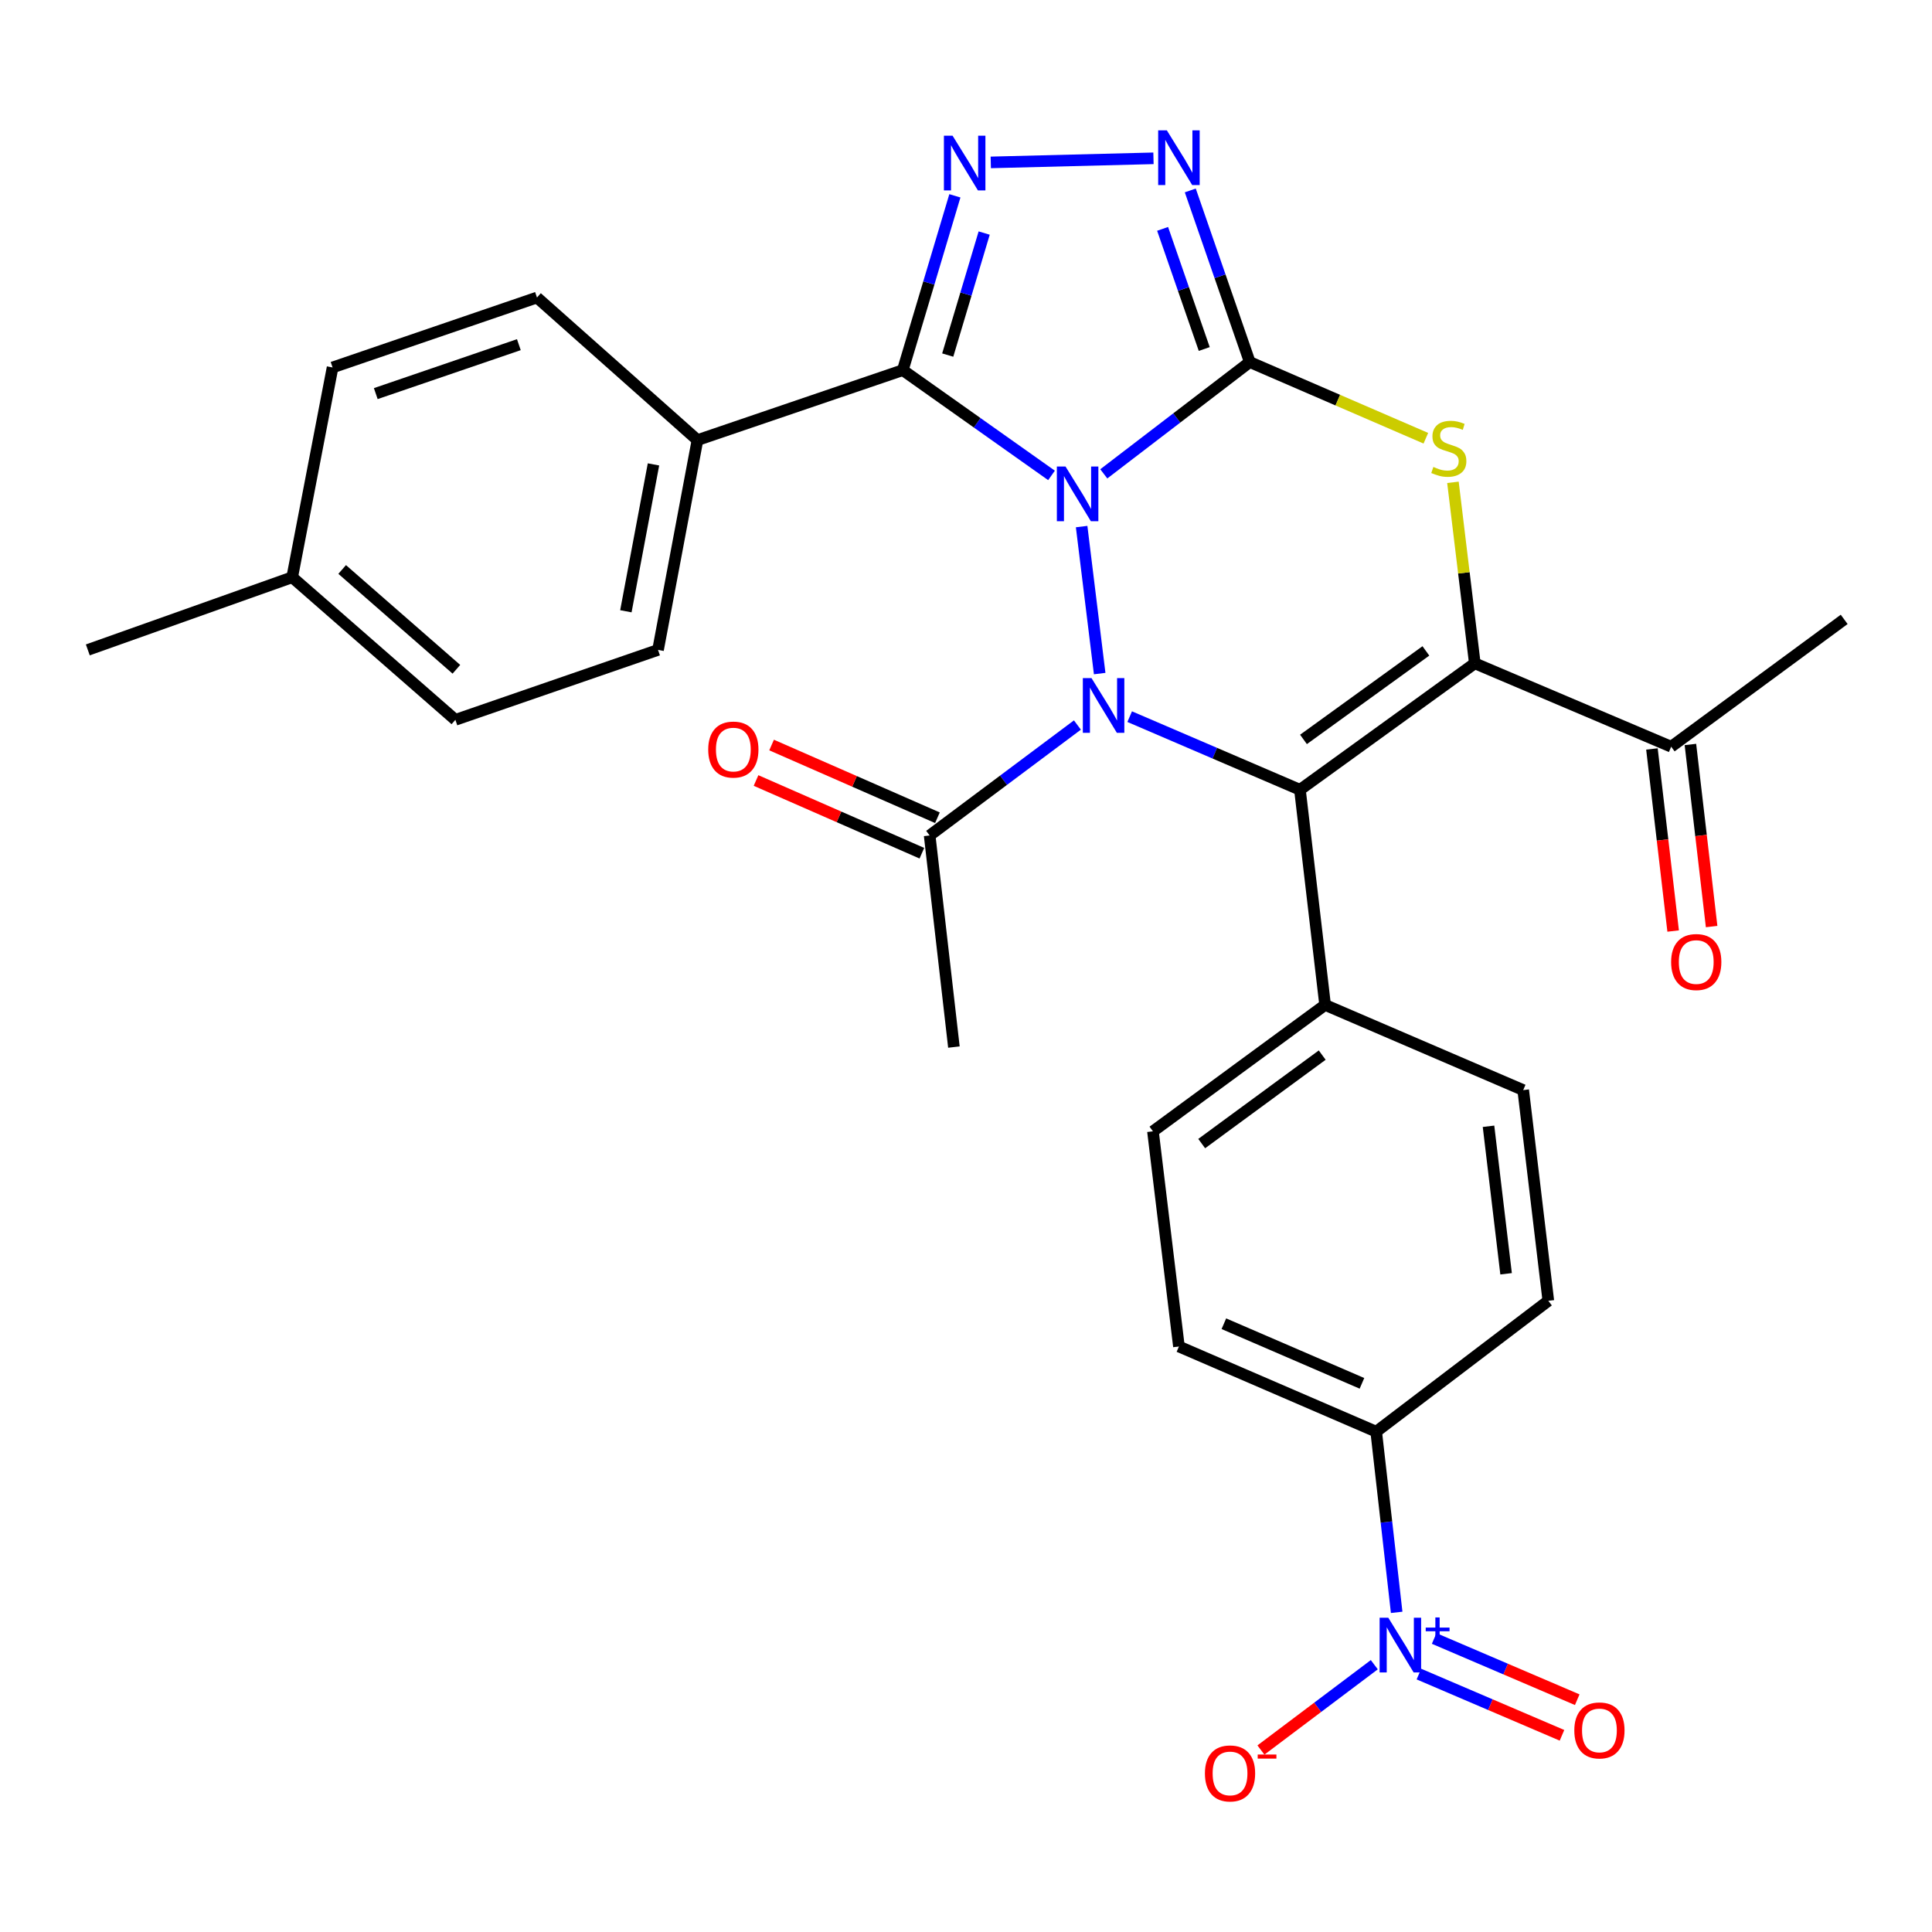 <?xml version='1.0' encoding='iso-8859-1'?>
<svg version='1.1' baseProfile='full'
              xmlns='http://www.w3.org/2000/svg'
                      xmlns:rdkit='http://www.rdkit.org/xml'
                      xmlns:xlink='http://www.w3.org/1999/xlink'
                  xml:space='preserve'
width='1000px' height='1000px' viewBox='0 0 1000 1000'>
<!-- END OF HEADER -->
<rect style='opacity:1.0;fill:#FFFFFF;stroke:none' width='1000' height='1000' x='0' y='0'> </rect>
<path class='bond-0' d='M 571.319,245.263 L 609.098,216.334' style='fill:none;fill-rule:evenodd;stroke:#0000FF;stroke-width:6px;stroke-linecap:butt;stroke-linejoin:miter;stroke-opacity:1' />
<path class='bond-0' d='M 609.098,216.334 L 646.878,187.404' style='fill:none;fill-rule:evenodd;stroke:#000000;stroke-width:6px;stroke-linecap:butt;stroke-linejoin:miter;stroke-opacity:1' />
<path class='bond-1' d='M 559.85,272.554 L 569.192,348.643' style='fill:none;fill-rule:evenodd;stroke:#0000FF;stroke-width:6px;stroke-linecap:butt;stroke-linejoin:miter;stroke-opacity:1' />
<path class='bond-4' d='M 544.262,246.071 L 505.775,218.826' style='fill:none;fill-rule:evenodd;stroke:#0000FF;stroke-width:6px;stroke-linecap:butt;stroke-linejoin:miter;stroke-opacity:1' />
<path class='bond-4' d='M 505.775,218.826 L 467.287,191.581' style='fill:none;fill-rule:evenodd;stroke:#000000;stroke-width:6px;stroke-linecap:butt;stroke-linejoin:miter;stroke-opacity:1' />
<path class='bond-5' d='M 646.878,187.404 L 692.449,207.115' style='fill:none;fill-rule:evenodd;stroke:#000000;stroke-width:6px;stroke-linecap:butt;stroke-linejoin:miter;stroke-opacity:1' />
<path class='bond-5' d='M 692.449,207.115 L 738.019,226.826' style='fill:none;fill-rule:evenodd;stroke:#CCCC00;stroke-width:6px;stroke-linecap:butt;stroke-linejoin:miter;stroke-opacity:1' />
<path class='bond-7' d='M 646.878,187.404 L 631.484,142.989' style='fill:none;fill-rule:evenodd;stroke:#000000;stroke-width:6px;stroke-linecap:butt;stroke-linejoin:miter;stroke-opacity:1' />
<path class='bond-7' d='M 631.484,142.989 L 616.089,98.574' style='fill:none;fill-rule:evenodd;stroke:#0000FF;stroke-width:6px;stroke-linecap:butt;stroke-linejoin:miter;stroke-opacity:1' />
<path class='bond-7' d='M 623.317,180.645 L 612.541,149.554' style='fill:none;fill-rule:evenodd;stroke:#000000;stroke-width:6px;stroke-linecap:butt;stroke-linejoin:miter;stroke-opacity:1' />
<path class='bond-7' d='M 612.541,149.554 L 601.765,118.464' style='fill:none;fill-rule:evenodd;stroke:#0000FF;stroke-width:6px;stroke-linecap:butt;stroke-linejoin:miter;stroke-opacity:1' />
<path class='bond-2' d='M 584.722,370.935 L 628.787,389.86' style='fill:none;fill-rule:evenodd;stroke:#0000FF;stroke-width:6px;stroke-linecap:butt;stroke-linejoin:miter;stroke-opacity:1' />
<path class='bond-2' d='M 628.787,389.86 L 672.852,408.785' style='fill:none;fill-rule:evenodd;stroke:#000000;stroke-width:6px;stroke-linecap:butt;stroke-linejoin:miter;stroke-opacity:1' />
<path class='bond-9' d='M 557.667,375.265 L 519.427,403.854' style='fill:none;fill-rule:evenodd;stroke:#0000FF;stroke-width:6px;stroke-linecap:butt;stroke-linejoin:miter;stroke-opacity:1' />
<path class='bond-9' d='M 519.427,403.854 L 481.188,432.442' style='fill:none;fill-rule:evenodd;stroke:#000000;stroke-width:6px;stroke-linecap:butt;stroke-linejoin:miter;stroke-opacity:1' />
<path class='bond-3' d='M 672.852,408.785 L 763.36,343.337' style='fill:none;fill-rule:evenodd;stroke:#000000;stroke-width:6px;stroke-linecap:butt;stroke-linejoin:miter;stroke-opacity:1' />
<path class='bond-3' d='M 674.681,382.722 L 738.036,336.908' style='fill:none;fill-rule:evenodd;stroke:#000000;stroke-width:6px;stroke-linecap:butt;stroke-linejoin:miter;stroke-opacity:1' />
<path class='bond-11' d='M 672.852,408.785 L 685.872,520.143' style='fill:none;fill-rule:evenodd;stroke:#000000;stroke-width:6px;stroke-linecap:butt;stroke-linejoin:miter;stroke-opacity:1' />
<path class='bond-10' d='M 763.36,343.337 L 864.995,386.497' style='fill:none;fill-rule:evenodd;stroke:#000000;stroke-width:6px;stroke-linecap:butt;stroke-linejoin:miter;stroke-opacity:1' />
<path class='bond-31' d='M 763.36,343.337 L 757.701,296.495' style='fill:none;fill-rule:evenodd;stroke:#000000;stroke-width:6px;stroke-linecap:butt;stroke-linejoin:miter;stroke-opacity:1' />
<path class='bond-31' d='M 757.701,296.495 L 752.042,249.652' style='fill:none;fill-rule:evenodd;stroke:#CCCC00;stroke-width:6px;stroke-linecap:butt;stroke-linejoin:miter;stroke-opacity:1' />
<path class='bond-6' d='M 467.287,191.581 L 480.765,146.468' style='fill:none;fill-rule:evenodd;stroke:#000000;stroke-width:6px;stroke-linecap:butt;stroke-linejoin:miter;stroke-opacity:1' />
<path class='bond-6' d='M 480.765,146.468 L 494.243,101.356' style='fill:none;fill-rule:evenodd;stroke:#0000FF;stroke-width:6px;stroke-linecap:butt;stroke-linejoin:miter;stroke-opacity:1' />
<path class='bond-6' d='M 490.54,183.786 L 499.975,152.207' style='fill:none;fill-rule:evenodd;stroke:#000000;stroke-width:6px;stroke-linecap:butt;stroke-linejoin:miter;stroke-opacity:1' />
<path class='bond-6' d='M 499.975,152.207 L 509.41,120.629' style='fill:none;fill-rule:evenodd;stroke:#0000FF;stroke-width:6px;stroke-linecap:butt;stroke-linejoin:miter;stroke-opacity:1' />
<path class='bond-12' d='M 467.287,191.581 L 361.008,227.791' style='fill:none;fill-rule:evenodd;stroke:#000000;stroke-width:6px;stroke-linecap:butt;stroke-linejoin:miter;stroke-opacity:1' />
<path class='bond-30' d='M 512.823,84.06 L 597.036,81.945' style='fill:none;fill-rule:evenodd;stroke:#0000FF;stroke-width:6px;stroke-linecap:butt;stroke-linejoin:miter;stroke-opacity:1' />
<path class='bond-8' d='M 722.914,834.551 L 717.614,787.793' style='fill:none;fill-rule:evenodd;stroke:#0000FF;stroke-width:6px;stroke-linecap:butt;stroke-linejoin:miter;stroke-opacity:1' />
<path class='bond-8' d='M 717.614,787.793 L 712.314,741.034' style='fill:none;fill-rule:evenodd;stroke:#000000;stroke-width:6px;stroke-linecap:butt;stroke-linejoin:miter;stroke-opacity:1' />
<path class='bond-14' d='M 711.335,861.649 L 681.995,883.727' style='fill:none;fill-rule:evenodd;stroke:#0000FF;stroke-width:6px;stroke-linecap:butt;stroke-linejoin:miter;stroke-opacity:1' />
<path class='bond-14' d='M 681.995,883.727 L 652.656,905.806' style='fill:none;fill-rule:evenodd;stroke:#FF0000;stroke-width:6px;stroke-linecap:butt;stroke-linejoin:miter;stroke-opacity:1' />
<path class='bond-15' d='M 734.431,866.502 L 771.457,882.349' style='fill:none;fill-rule:evenodd;stroke:#0000FF;stroke-width:6px;stroke-linecap:butt;stroke-linejoin:miter;stroke-opacity:1' />
<path class='bond-15' d='M 771.457,882.349 L 808.483,898.196' style='fill:none;fill-rule:evenodd;stroke:#FF0000;stroke-width:6px;stroke-linecap:butt;stroke-linejoin:miter;stroke-opacity:1' />
<path class='bond-15' d='M 742.319,848.071 L 779.346,863.918' style='fill:none;fill-rule:evenodd;stroke:#0000FF;stroke-width:6px;stroke-linecap:butt;stroke-linejoin:miter;stroke-opacity:1' />
<path class='bond-15' d='M 779.346,863.918 L 816.372,879.765' style='fill:none;fill-rule:evenodd;stroke:#FF0000;stroke-width:6px;stroke-linecap:butt;stroke-linejoin:miter;stroke-opacity:1' />
<path class='bond-16' d='M 485.213,423.261 L 442.294,404.443' style='fill:none;fill-rule:evenodd;stroke:#000000;stroke-width:6px;stroke-linecap:butt;stroke-linejoin:miter;stroke-opacity:1' />
<path class='bond-16' d='M 442.294,404.443 L 399.374,385.625' style='fill:none;fill-rule:evenodd;stroke:#FF0000;stroke-width:6px;stroke-linecap:butt;stroke-linejoin:miter;stroke-opacity:1' />
<path class='bond-16' d='M 477.163,441.623 L 434.243,422.805' style='fill:none;fill-rule:evenodd;stroke:#000000;stroke-width:6px;stroke-linecap:butt;stroke-linejoin:miter;stroke-opacity:1' />
<path class='bond-16' d='M 434.243,422.805 L 391.323,403.986' style='fill:none;fill-rule:evenodd;stroke:#FF0000;stroke-width:6px;stroke-linecap:butt;stroke-linejoin:miter;stroke-opacity:1' />
<path class='bond-27' d='M 481.188,432.442 L 493.74,541.963' style='fill:none;fill-rule:evenodd;stroke:#000000;stroke-width:6px;stroke-linecap:butt;stroke-linejoin:miter;stroke-opacity:1' />
<path class='bond-17' d='M 855.038,387.658 L 860.529,434.781' style='fill:none;fill-rule:evenodd;stroke:#000000;stroke-width:6px;stroke-linecap:butt;stroke-linejoin:miter;stroke-opacity:1' />
<path class='bond-17' d='M 860.529,434.781 L 866.019,481.904' style='fill:none;fill-rule:evenodd;stroke:#FF0000;stroke-width:6px;stroke-linecap:butt;stroke-linejoin:miter;stroke-opacity:1' />
<path class='bond-17' d='M 874.952,385.337 L 880.443,432.461' style='fill:none;fill-rule:evenodd;stroke:#000000;stroke-width:6px;stroke-linecap:butt;stroke-linejoin:miter;stroke-opacity:1' />
<path class='bond-17' d='M 880.443,432.461 L 885.933,479.584' style='fill:none;fill-rule:evenodd;stroke:#FF0000;stroke-width:6px;stroke-linecap:butt;stroke-linejoin:miter;stroke-opacity:1' />
<path class='bond-28' d='M 864.995,386.497 L 954.545,320.593' style='fill:none;fill-rule:evenodd;stroke:#000000;stroke-width:6px;stroke-linecap:butt;stroke-linejoin:miter;stroke-opacity:1' />
<path class='bond-18' d='M 685.872,520.143 L 788.41,564.228' style='fill:none;fill-rule:evenodd;stroke:#000000;stroke-width:6px;stroke-linecap:butt;stroke-linejoin:miter;stroke-opacity:1' />
<path class='bond-19' d='M 685.872,520.143 L 596.768,585.569' style='fill:none;fill-rule:evenodd;stroke:#000000;stroke-width:6px;stroke-linecap:butt;stroke-linejoin:miter;stroke-opacity:1' />
<path class='bond-19' d='M 684.372,546.117 L 621.999,591.915' style='fill:none;fill-rule:evenodd;stroke:#000000;stroke-width:6px;stroke-linecap:butt;stroke-linejoin:miter;stroke-opacity:1' />
<path class='bond-22' d='M 361.008,227.791 L 340.592,336.387' style='fill:none;fill-rule:evenodd;stroke:#000000;stroke-width:6px;stroke-linecap:butt;stroke-linejoin:miter;stroke-opacity:1' />
<path class='bond-22' d='M 338.242,240.376 L 323.951,316.393' style='fill:none;fill-rule:evenodd;stroke:#000000;stroke-width:6px;stroke-linecap:butt;stroke-linejoin:miter;stroke-opacity:1' />
<path class='bond-23' d='M 361.008,227.791 L 277.94,154.001' style='fill:none;fill-rule:evenodd;stroke:#000000;stroke-width:6px;stroke-linecap:butt;stroke-linejoin:miter;stroke-opacity:1' />
<path class='bond-13' d='M 712.314,741.034 L 610.211,696.949' style='fill:none;fill-rule:evenodd;stroke:#000000;stroke-width:6px;stroke-linecap:butt;stroke-linejoin:miter;stroke-opacity:1' />
<path class='bond-13' d='M 704.946,716.015 L 633.474,685.156' style='fill:none;fill-rule:evenodd;stroke:#000000;stroke-width:6px;stroke-linecap:butt;stroke-linejoin:miter;stroke-opacity:1' />
<path class='bond-33' d='M 712.314,741.034 L 801.408,673.292' style='fill:none;fill-rule:evenodd;stroke:#000000;stroke-width:6px;stroke-linecap:butt;stroke-linejoin:miter;stroke-opacity:1' />
<path class='bond-21' d='M 788.41,564.228 L 801.408,673.292' style='fill:none;fill-rule:evenodd;stroke:#000000;stroke-width:6px;stroke-linecap:butt;stroke-linejoin:miter;stroke-opacity:1' />
<path class='bond-21' d='M 770.452,582.96 L 779.55,659.305' style='fill:none;fill-rule:evenodd;stroke:#000000;stroke-width:6px;stroke-linecap:butt;stroke-linejoin:miter;stroke-opacity:1' />
<path class='bond-20' d='M 596.768,585.569 L 610.211,696.949' style='fill:none;fill-rule:evenodd;stroke:#000000;stroke-width:6px;stroke-linecap:butt;stroke-linejoin:miter;stroke-opacity:1' />
<path class='bond-25' d='M 340.592,336.387 L 235.704,372.586' style='fill:none;fill-rule:evenodd;stroke:#000000;stroke-width:6px;stroke-linecap:butt;stroke-linejoin:miter;stroke-opacity:1' />
<path class='bond-24' d='M 277.94,154.001 L 172.139,190.189' style='fill:none;fill-rule:evenodd;stroke:#000000;stroke-width:6px;stroke-linecap:butt;stroke-linejoin:miter;stroke-opacity:1' />
<path class='bond-24' d='M 268.558,178.399 L 194.498,203.73' style='fill:none;fill-rule:evenodd;stroke:#000000;stroke-width:6px;stroke-linecap:butt;stroke-linejoin:miter;stroke-opacity:1' />
<path class='bond-26' d='M 172.139,190.189 L 151.244,298.785' style='fill:none;fill-rule:evenodd;stroke:#000000;stroke-width:6px;stroke-linecap:butt;stroke-linejoin:miter;stroke-opacity:1' />
<path class='bond-32' d='M 235.704,372.586 L 151.244,298.785' style='fill:none;fill-rule:evenodd;stroke:#000000;stroke-width:6px;stroke-linecap:butt;stroke-linejoin:miter;stroke-opacity:1' />
<path class='bond-32' d='M 236.227,346.419 L 177.105,294.758' style='fill:none;fill-rule:evenodd;stroke:#000000;stroke-width:6px;stroke-linecap:butt;stroke-linejoin:miter;stroke-opacity:1' />
<path class='bond-29' d='M 151.244,298.785 L 45.455,336.387' style='fill:none;fill-rule:evenodd;stroke:#000000;stroke-width:6px;stroke-linecap:butt;stroke-linejoin:miter;stroke-opacity:1' />
<path  class='atom-0' d='M 551.513 241.476
L 560.793 256.476
Q 561.713 257.956, 563.193 260.636
Q 564.673 263.316, 564.753 263.476
L 564.753 241.476
L 568.513 241.476
L 568.513 269.796
L 564.633 269.796
L 554.673 253.396
Q 553.513 251.476, 552.273 249.276
Q 551.073 247.076, 550.713 246.396
L 550.713 269.796
L 547.033 269.796
L 547.033 241.476
L 551.513 241.476
' fill='#0000FF'/>
<path  class='atom-2' d='M 564.957 350.975
L 574.237 365.975
Q 575.157 367.455, 576.637 370.135
Q 578.117 372.815, 578.197 372.975
L 578.197 350.975
L 581.957 350.975
L 581.957 379.295
L 578.077 379.295
L 568.117 362.895
Q 566.957 360.975, 565.717 358.775
Q 564.517 356.575, 564.157 355.895
L 564.157 379.295
L 560.477 379.295
L 560.477 350.975
L 564.957 350.975
' fill='#0000FF'/>
<path  class='atom-6' d='M 741.905 241.688
Q 742.225 241.808, 743.545 242.368
Q 744.865 242.928, 746.305 243.288
Q 747.785 243.608, 749.225 243.608
Q 751.905 243.608, 753.465 242.328
Q 755.025 241.008, 755.025 238.728
Q 755.025 237.168, 754.225 236.208
Q 753.465 235.248, 752.265 234.728
Q 751.065 234.208, 749.065 233.608
Q 746.545 232.848, 745.025 232.128
Q 743.545 231.408, 742.465 229.888
Q 741.425 228.368, 741.425 225.808
Q 741.425 222.248, 743.825 220.048
Q 746.265 217.848, 751.065 217.848
Q 754.345 217.848, 758.065 219.408
L 757.145 222.488
Q 753.745 221.088, 751.185 221.088
Q 748.425 221.088, 746.905 222.248
Q 745.385 223.368, 745.425 225.328
Q 745.425 226.848, 746.185 227.768
Q 746.985 228.688, 748.105 229.208
Q 749.265 229.728, 751.185 230.328
Q 753.745 231.128, 755.265 231.928
Q 756.785 232.728, 757.865 234.368
Q 758.985 235.968, 758.985 238.728
Q 758.985 242.648, 756.345 244.768
Q 753.745 246.848, 749.385 246.848
Q 746.865 246.848, 744.945 246.288
Q 743.065 245.768, 740.825 244.848
L 741.905 241.688
' fill='#CCCC00'/>
<path  class='atom-7' d='M 493.049 70.239
L 502.329 85.239
Q 503.249 86.719, 504.729 89.399
Q 506.209 92.079, 506.289 92.239
L 506.289 70.239
L 510.049 70.239
L 510.049 98.559
L 506.169 98.559
L 496.209 82.159
Q 495.049 80.239, 493.809 78.039
Q 492.609 75.839, 492.249 75.159
L 492.249 98.559
L 488.569 98.559
L 488.569 70.239
L 493.049 70.239
' fill='#0000FF'/>
<path  class='atom-8' d='M 603.951 67.454
L 613.231 82.454
Q 614.151 83.934, 615.631 86.615
Q 617.111 89.294, 617.191 89.454
L 617.191 67.454
L 620.951 67.454
L 620.951 95.775
L 617.071 95.775
L 607.111 79.374
Q 605.951 77.454, 604.711 75.254
Q 603.511 73.055, 603.151 72.374
L 603.151 95.775
L 599.471 95.775
L 599.471 67.454
L 603.951 67.454
' fill='#0000FF'/>
<path  class='atom-9' d='M 718.573 837.33
L 727.853 852.33
Q 728.773 853.81, 730.253 856.49
Q 731.733 859.17, 731.813 859.33
L 731.813 837.33
L 735.573 837.33
L 735.573 865.65
L 731.693 865.65
L 721.733 849.25
Q 720.573 847.33, 719.333 845.13
Q 718.133 842.93, 717.773 842.25
L 717.773 865.65
L 714.093 865.65
L 714.093 837.33
L 718.573 837.33
' fill='#0000FF'/>
<path  class='atom-9' d='M 737.949 842.435
L 742.939 842.435
L 742.939 837.182
L 745.157 837.182
L 745.157 842.435
L 750.278 842.435
L 750.278 844.336
L 745.157 844.336
L 745.157 849.616
L 742.939 849.616
L 742.939 844.336
L 737.949 844.336
L 737.949 842.435
' fill='#0000FF'/>
<path  class='atom-15' d='M 623.664 917.92
Q 623.664 911.12, 627.024 907.32
Q 630.384 903.52, 636.664 903.52
Q 642.944 903.52, 646.304 907.32
Q 649.664 911.12, 649.664 917.92
Q 649.664 924.8, 646.264 928.72
Q 642.864 932.6, 636.664 932.6
Q 630.424 932.6, 627.024 928.72
Q 623.664 924.84, 623.664 917.92
M 636.664 929.4
Q 640.984 929.4, 643.304 926.52
Q 645.664 923.6, 645.664 917.92
Q 645.664 912.36, 643.304 909.56
Q 640.984 906.72, 636.664 906.72
Q 632.344 906.72, 629.984 909.52
Q 627.664 912.32, 627.664 917.92
Q 627.664 923.64, 629.984 926.52
Q 632.344 929.4, 636.664 929.4
' fill='#FF0000'/>
<path  class='atom-15' d='M 650.984 908.142
L 660.673 908.142
L 660.673 910.254
L 650.984 910.254
L 650.984 908.142
' fill='#FF0000'/>
<path  class='atom-16' d='M 814.861 895.666
Q 814.861 888.866, 818.221 885.066
Q 821.581 881.266, 827.861 881.266
Q 834.141 881.266, 837.501 885.066
Q 840.861 888.866, 840.861 895.666
Q 840.861 902.546, 837.461 906.466
Q 834.061 910.346, 827.861 910.346
Q 821.621 910.346, 818.221 906.466
Q 814.861 902.586, 814.861 895.666
M 827.861 907.146
Q 832.181 907.146, 834.501 904.266
Q 836.861 901.346, 836.861 895.666
Q 836.861 890.106, 834.501 887.306
Q 832.181 884.466, 827.861 884.466
Q 823.541 884.466, 821.181 887.266
Q 818.861 890.066, 818.861 895.666
Q 818.861 901.386, 821.181 904.266
Q 823.541 907.146, 827.861 907.146
' fill='#FF0000'/>
<path  class='atom-17' d='M 366.575 387.97
Q 366.575 381.17, 369.935 377.37
Q 373.295 373.57, 379.575 373.57
Q 385.855 373.57, 389.215 377.37
Q 392.575 381.17, 392.575 387.97
Q 392.575 394.85, 389.175 398.77
Q 385.775 402.65, 379.575 402.65
Q 373.335 402.65, 369.935 398.77
Q 366.575 394.89, 366.575 387.97
M 379.575 399.45
Q 383.895 399.45, 386.215 396.57
Q 388.575 393.65, 388.575 387.97
Q 388.575 382.41, 386.215 379.61
Q 383.895 376.77, 379.575 376.77
Q 375.255 376.77, 372.895 379.57
Q 370.575 382.37, 370.575 387.97
Q 370.575 393.69, 372.895 396.57
Q 375.255 399.45, 379.575 399.45
' fill='#FF0000'/>
<path  class='atom-18' d='M 864.971 497.947
Q 864.971 491.147, 868.331 487.347
Q 871.691 483.547, 877.971 483.547
Q 884.251 483.547, 887.611 487.347
Q 890.971 491.147, 890.971 497.947
Q 890.971 504.827, 887.571 508.747
Q 884.171 512.627, 877.971 512.627
Q 871.731 512.627, 868.331 508.747
Q 864.971 504.867, 864.971 497.947
M 877.971 509.427
Q 882.291 509.427, 884.611 506.547
Q 886.971 503.627, 886.971 497.947
Q 886.971 492.387, 884.611 489.587
Q 882.291 486.747, 877.971 486.747
Q 873.651 486.747, 871.291 489.547
Q 868.971 492.347, 868.971 497.947
Q 868.971 503.667, 871.291 506.547
Q 873.651 509.427, 877.971 509.427
' fill='#FF0000'/>
</svg>
